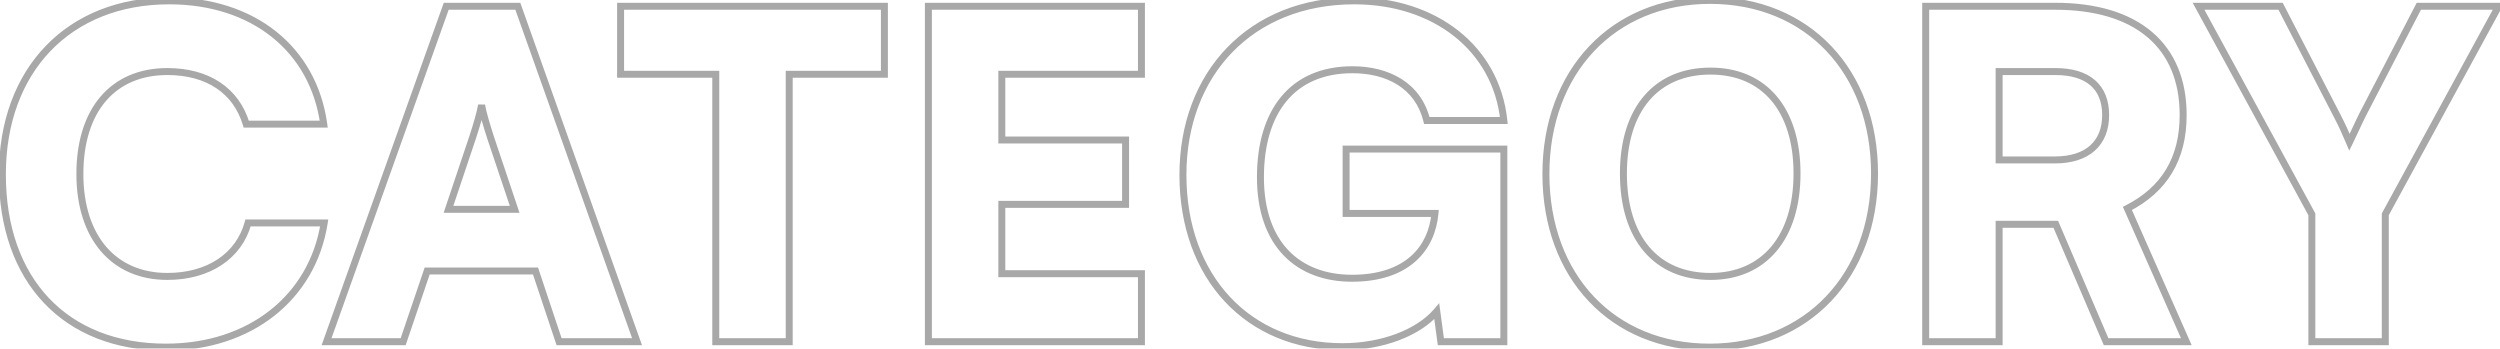 <svg width="717" height="100" viewBox="0 0 717 100" fill="none" xmlns="http://www.w3.org/2000/svg">
<mask id="path-1-outside-1_2918_1071" maskUnits="userSpaceOnUse" x="-1" y="-1" width="720" height="102" fill="black">
<rect fill="white" x="-1" y="-1" width="720" height="102"/>
<path d="M47.61 99.56C18.75 99.56 0.68 80.45 0.68 50.03C0.68 20 19.79 0.24 48.52 0.24C72.57 0.24 89.86 14.02 92.85 35.6H70.62C67.76 25.98 59.57 20.52 48 20.52C32.4 20.52 22.91 31.57 22.91 49.9C22.91 67.97 32.53 79.28 48 79.28C59.83 79.28 68.54 73.43 71.14 63.94H92.98C89.6 85.39 71.66 99.56 47.61 99.56ZM115.624 98H93.654L127.974 1.8H148.514L182.704 98H160.344L153.584 77.72H122.514L115.624 98ZM135.514 39.5L128.624 60.04H147.604L140.714 39.5C139.674 36.25 138.504 32.48 138.114 30.14C137.724 32.35 136.684 35.99 135.514 39.5ZM177.985 21.3V1.8H253.645V21.3H226.345V98H205.285V21.3H177.985ZM327.364 98H266.264V1.8H327.364V21.3H287.324V40.15H322.814V58.61H287.324V78.5H327.364V98ZM387.884 20C370.464 20 361.494 32.22 361.494 50.81C361.494 70.18 372.414 79.8 387.754 79.8C403.614 79.8 410.634 71.22 411.544 61.21H386.064V42.75H431.304V98H413.234L412.064 89.29C406.864 95.4 396.464 99.43 385.024 99.43C358.114 99.43 339.264 79.67 339.264 50.16C339.264 21.17 358.634 0.24 388.404 0.24C411.414 0.24 429.094 13.76 431.304 34.56H409.204C406.734 24.42 397.894 20 387.884 20ZM537.616 49.77C537.616 79.15 518.246 99.56 490.296 99.56C462.476 99.56 443.366 79.28 443.366 49.9C443.366 20.52 462.606 0.11 490.426 0.11C518.376 0.11 537.616 20.39 537.616 49.77ZM515.386 49.77C515.386 31.44 506.026 20.39 490.556 20.39C474.956 20.39 465.596 31.44 465.596 49.77C465.596 68.23 474.956 79.28 490.556 79.28C506.026 79.28 515.386 67.97 515.386 49.77ZM573.349 98H552.289V1.8H589.469C612.869 1.8 626.129 13.11 626.129 33C626.129 45.48 620.799 54.32 610.139 59.78L627.039 98H604.029L589.599 64.33H573.349V98ZM573.349 20.52V45.87H589.339C598.569 45.87 603.899 41.19 603.899 33C603.899 24.94 598.829 20.52 589.469 20.52H573.349ZM663.042 61.47L630.542 1.8H654.072L670.192 33C671.752 35.99 672.792 38.33 673.832 40.8C675.002 38.46 676.042 35.99 677.602 32.87L693.722 1.8H716.602L684.102 61.47V98H663.042V61.47Z"/>
</mask>
<path d="M92.85 35.6V36.6H93.998L93.841 35.463L92.85 35.6ZM70.62 35.6L69.662 35.885L69.874 36.6H70.62V35.6ZM71.14 63.94V62.94H70.377L70.175 63.676L71.14 63.94ZM92.98 63.94L93.968 64.096L94.15 62.94H92.98V63.94ZM47.61 98.56C33.408 98.56 21.955 93.864 14.049 85.515C6.136 77.16 1.68 65.043 1.68 50.03H-0.32C-0.32 65.436 4.259 78.085 12.596 86.89C20.94 95.701 32.952 100.56 47.61 100.56V98.56ZM1.68 50.03C1.68 35.229 6.386 23.045 14.547 14.567C22.704 6.093 34.392 1.24 48.52 1.24V-0.76C33.918 -0.76 21.686 4.267 13.106 13.18C4.529 22.09 -0.32 34.801 -0.32 50.03H1.68ZM48.52 1.24C72.149 1.24 88.948 14.726 91.859 35.737L93.841 35.463C90.772 13.314 72.991 -0.76 48.52 -0.76V1.24ZM92.85 34.6H70.62V36.6H92.85V34.6ZM71.579 35.315C70.086 30.293 67.187 26.325 63.131 23.62C59.084 20.922 53.94 19.52 48 19.52V21.52C53.63 21.52 58.367 22.848 62.022 25.285C65.668 27.715 68.294 31.287 69.662 35.885L71.579 35.315ZM48 19.52C39.948 19.52 33.382 22.382 28.845 27.686C24.325 32.971 21.91 40.572 21.91 49.9H23.91C23.91 40.898 26.24 33.809 30.365 28.986C34.473 24.183 40.452 21.52 48 21.52V19.52ZM21.91 49.9C21.91 59.104 24.36 66.702 28.893 72.015C33.441 77.347 40.004 80.28 48 80.28V78.28C40.526 78.28 34.544 75.558 30.415 70.717C26.27 65.858 23.91 58.766 23.91 49.9H21.91ZM48 80.28C60.168 80.28 69.358 74.229 72.105 64.204L70.175 63.676C67.722 72.631 59.492 78.28 48 78.28V80.28ZM71.14 64.94H92.98V62.94H71.14V64.94ZM91.992 63.784C88.7 84.679 71.241 98.56 47.61 98.56V100.56C72.079 100.56 90.5 86.101 93.968 64.096L91.992 63.784ZM115.624 98V99H116.341L116.571 98.322L115.624 98ZM93.654 98L92.713 97.664L92.236 99H93.654V98ZM127.974 1.8V0.8H127.269L127.033 1.464L127.974 1.8ZM148.514 1.8L149.457 1.465L149.22 0.8H148.514V1.8ZM182.704 98V99H184.121L183.647 97.665L182.704 98ZM160.344 98L159.396 98.316L159.624 99H160.344V98ZM153.584 77.72L154.533 77.404L154.305 76.72H153.584V77.72ZM122.514 77.72V76.72H121.798L121.568 77.398L122.514 77.72ZM135.514 39.5L136.462 39.818L136.463 39.816L135.514 39.5ZM128.624 60.04L127.676 59.722L127.234 61.04H128.624V60.04ZM147.604 60.04V61.04H148.995L148.552 59.722L147.604 60.04ZM140.714 39.5L139.762 39.805L139.766 39.818L140.714 39.5ZM138.114 30.14L139.101 29.976L137.13 29.966L138.114 30.14ZM115.624 97H93.654V99H115.624V97ZM94.596 98.336L128.916 2.136L127.033 1.464L92.713 97.664L94.596 98.336ZM127.974 2.8H148.514V0.8H127.974V2.8ZM147.572 2.135L181.762 98.335L183.647 97.665L149.457 1.465L147.572 2.135ZM182.704 97H160.344V99H182.704V97ZM161.293 97.684L154.533 77.404L152.636 78.036L159.396 98.316L161.293 97.684ZM153.584 76.72H122.514V78.72H153.584V76.72ZM121.568 77.398L114.678 97.678L116.571 98.322L123.461 78.042L121.568 77.398ZM134.566 39.182L127.676 59.722L129.572 60.358L136.462 39.818L134.566 39.182ZM128.624 61.04H147.604V59.04H128.624V61.04ZM148.552 59.722L141.662 39.182L139.766 39.818L146.656 60.358L148.552 59.722ZM141.667 39.195C140.619 35.922 139.476 32.229 139.101 29.976L137.128 30.304C137.532 32.731 138.729 36.578 139.762 39.805L141.667 39.195ZM137.13 29.966C136.753 32.101 135.732 35.684 134.566 39.184L136.463 39.816C137.636 36.296 138.696 32.599 139.099 30.314L137.13 29.966ZM177.985 21.3H176.985V22.3H177.985V21.3ZM177.985 1.8V0.8H176.985V1.8H177.985ZM253.645 1.8H254.645V0.8H253.645V1.8ZM253.645 21.3V22.3H254.645V21.3H253.645ZM226.345 21.3V20.3H225.345V21.3H226.345ZM226.345 98V99H227.345V98H226.345ZM205.285 98H204.285V99H205.285V98ZM205.285 21.3H206.285V20.3H205.285V21.3ZM178.985 21.3V1.8H176.985V21.3H178.985ZM177.985 2.8H253.645V0.8H177.985V2.8ZM252.645 1.8V21.3H254.645V1.8H252.645ZM253.645 20.3H226.345V22.3H253.645V20.3ZM225.345 21.3V98H227.345V21.3H225.345ZM226.345 97H205.285V99H226.345V97ZM206.285 98V21.3H204.285V98H206.285ZM205.285 20.3H177.985V22.3H205.285V20.3ZM327.364 98V99H328.364V98H327.364ZM266.264 98H265.264V99H266.264V98ZM266.264 1.8V0.8H265.264V1.8H266.264ZM327.364 1.8H328.364V0.8H327.364V1.8ZM327.364 21.3V22.3H328.364V21.3H327.364ZM287.324 21.3V20.3H286.324V21.3H287.324ZM287.324 40.15H286.324V41.15H287.324V40.15ZM322.814 40.15H323.814V39.15H322.814V40.15ZM322.814 58.61V59.61H323.814V58.61H322.814ZM287.324 58.61V57.61H286.324V58.61H287.324ZM287.324 78.5H286.324V79.5H287.324V78.5ZM327.364 78.5H328.364V77.5H327.364V78.5ZM327.364 97H266.264V99H327.364V97ZM267.264 98V1.8H265.264V98H267.264ZM266.264 2.8H327.364V0.8H266.264V2.8ZM326.364 1.8V21.3H328.364V1.8H326.364ZM327.364 20.3H287.324V22.3H327.364V20.3ZM286.324 21.3V40.15H288.324V21.3H286.324ZM287.324 41.15H322.814V39.15H287.324V41.15ZM321.814 40.15V58.61H323.814V40.15H321.814ZM322.814 57.61H287.324V59.61H322.814V57.61ZM286.324 58.61V78.5H288.324V58.61H286.324ZM287.324 79.5H327.364V77.5H287.324V79.5ZM326.364 78.5V98H328.364V78.5H326.364ZM411.544 61.21L412.54 61.3L412.639 60.21H411.544V61.21ZM386.064 61.21H385.064V62.21H386.064V61.21ZM386.064 42.75V41.75H385.064V42.75H386.064ZM431.304 42.75H432.304V41.75H431.304V42.75ZM431.304 98V99H432.304V98H431.304ZM413.234 98L412.243 98.133L412.359 99H413.234V98ZM412.064 89.29L413.055 89.157L412.756 86.933L411.302 88.642L412.064 89.29ZM431.304 34.56V35.56H432.416L432.298 34.454L431.304 34.56ZM409.204 34.56L408.232 34.797L408.418 35.56H409.204V34.56ZM387.884 19C378.92 19 372.021 22.156 367.384 27.799C362.77 33.413 360.494 41.369 360.494 50.81H362.494C362.494 41.661 364.703 34.212 368.929 29.069C373.132 23.954 379.428 21 387.884 21V19ZM360.494 50.81C360.494 60.681 363.279 68.203 368.151 73.262C373.026 78.324 379.873 80.8 387.754 80.8V78.8C380.295 78.8 374.012 76.466 369.592 71.875C365.169 67.282 362.494 60.309 362.494 50.81H360.494ZM387.754 80.8C395.865 80.8 401.841 78.603 405.917 75.009C409.993 71.414 412.066 66.512 412.54 61.3L410.548 61.12C410.112 65.918 408.22 70.311 404.594 73.509C400.967 76.707 395.503 78.8 387.754 78.8V80.8ZM411.544 60.21H386.064V62.21H411.544V60.21ZM387.064 61.21V42.75H385.064V61.21H387.064ZM386.064 43.75H431.304V41.75H386.064V43.75ZM430.304 42.75V98H432.304V42.75H430.304ZM431.304 97H413.234V99H431.304V97ZM414.225 97.867L413.055 89.157L411.073 89.423L412.243 98.133L414.225 97.867ZM411.302 88.642C406.355 94.455 396.283 98.43 385.024 98.43V100.43C396.645 100.43 407.373 96.345 412.826 89.938L411.302 88.642ZM385.024 98.43C371.824 98.43 360.656 93.59 352.783 85.178C344.905 76.761 340.264 64.701 340.264 50.16H338.264C338.264 65.129 343.048 77.704 351.323 86.545C359.602 95.39 371.314 100.43 385.024 100.43V98.43ZM340.264 50.16C340.264 35.89 345.028 23.67 353.389 15.024C361.746 6.381 373.763 1.24 388.404 1.24V-0.76C373.275 -0.76 360.722 4.564 351.951 13.634C343.185 22.7 338.264 35.44 338.264 50.16H340.264ZM388.404 1.24C411.021 1.24 428.165 14.484 430.31 34.666L432.298 34.454C430.023 13.036 411.807 -0.76 388.404 -0.76V1.24ZM431.304 33.56H409.204V35.56H431.304V33.56ZM410.176 34.323C407.557 23.575 398.167 19 387.884 19V21C397.621 21 405.911 25.265 408.232 34.797L410.176 34.323ZM536.616 49.77C536.616 64.238 531.849 76.428 523.712 84.994C515.578 93.556 504.017 98.56 490.296 98.56V100.56C504.524 100.56 516.623 95.359 525.162 86.371C533.697 77.387 538.616 64.682 538.616 49.77H536.616ZM490.296 98.56C476.639 98.56 465.177 93.588 457.125 85.061C449.069 76.529 444.366 64.371 444.366 49.9H442.366C442.366 64.808 447.217 77.481 455.671 86.434C464.129 95.392 476.132 100.56 490.296 100.56V98.56ZM444.366 49.9C444.366 35.43 449.101 23.239 457.19 14.674C465.275 6.113 476.771 1.11 490.426 1.11V-0.89C476.26 -0.89 464.226 4.312 455.736 13.301C447.25 22.286 442.366 34.99 442.366 49.9H444.366ZM490.426 1.11C504.149 1.11 515.677 6.083 523.777 14.611C531.881 23.143 536.616 35.3 536.616 49.77H538.616C538.616 34.859 533.73 22.187 525.227 13.234C516.72 4.277 504.652 -0.89 490.426 -0.89V1.11ZM516.386 49.77C516.386 40.445 514.005 32.846 509.535 27.561C505.048 22.254 498.546 19.39 490.556 19.39V21.39C498.035 21.39 503.948 24.051 508.008 28.852C512.086 33.674 514.386 40.765 514.386 49.77H516.386ZM490.556 19.39C482.503 19.39 475.968 22.252 471.463 27.559C466.976 32.845 464.596 40.446 464.596 49.77H466.596C466.596 40.764 468.895 33.675 472.988 28.853C477.063 24.053 483.008 21.39 490.556 21.39V19.39ZM464.596 49.77C464.596 59.158 466.975 66.791 471.462 72.093C475.967 77.418 482.502 80.28 490.556 80.28V78.28C483.009 78.28 477.064 75.617 472.989 70.802C468.896 65.964 466.596 58.842 466.596 49.77H464.596ZM490.556 80.28C498.553 80.28 505.054 77.346 509.538 71.992C514.004 66.66 516.386 59.031 516.386 49.77H514.386C514.386 58.709 512.087 65.835 508.005 70.708C503.942 75.559 498.028 78.28 490.556 78.28V80.28ZM573.349 98V99H574.349V98H573.349ZM552.289 98H551.289V99H552.289V98ZM552.289 1.8V0.8H551.289V1.8H552.289ZM610.139 59.78L609.683 58.89L608.843 59.321L609.225 60.184L610.139 59.78ZM627.039 98V99H628.575L627.954 97.596L627.039 98ZM604.029 98L603.11 98.394L603.37 99H604.029V98ZM589.599 64.33L590.518 63.936L590.259 63.33H589.599V64.33ZM573.349 64.33V63.33H572.349V64.33H573.349ZM573.349 20.52V19.52H572.349V20.52H573.349ZM573.349 45.87H572.349V46.87H573.349V45.87ZM573.349 97H552.289V99H573.349V97ZM553.289 98V1.8H551.289V98H553.289ZM552.289 2.8H589.469V0.8H552.289V2.8ZM589.469 2.8C601.022 2.8 609.926 5.593 615.926 10.703C621.903 15.792 625.129 23.291 625.129 33H627.129C627.129 22.819 623.726 14.718 617.223 9.18C610.743 3.662 601.316 0.8 589.469 0.8V2.8ZM625.129 33C625.129 39.095 623.829 44.24 621.274 48.509C618.72 52.776 614.874 56.231 609.683 58.89L610.595 60.67C616.064 57.869 620.214 54.174 622.99 49.536C625.765 44.9 627.129 39.385 627.129 33H625.129ZM609.225 60.184L626.125 98.404L627.954 97.596L611.054 59.376L609.225 60.184ZM627.039 97H604.029V99H627.039V97ZM604.948 97.606L590.518 63.936L588.68 64.724L603.11 98.394L604.948 97.606ZM589.599 63.33H573.349V65.33H589.599V63.33ZM572.349 64.33V98H574.349V64.33H572.349ZM572.349 20.52V45.87H574.349V20.52H572.349ZM573.349 46.87H589.339V44.87H573.349V46.87ZM589.339 46.87C594.112 46.87 598.018 45.66 600.742 43.256C603.485 40.836 604.899 37.322 604.899 33H602.899C602.899 36.868 601.649 39.789 599.419 41.756C597.171 43.74 593.797 44.87 589.339 44.87V46.87ZM604.899 33C604.899 28.752 603.555 25.327 600.849 22.982C598.167 20.657 594.291 19.52 589.469 19.52V21.52C594.008 21.52 597.347 22.593 599.539 24.493C601.709 26.373 602.899 29.188 602.899 33H604.899ZM589.469 19.52H573.349V21.52H589.469V19.52ZM663.042 61.47H664.042V61.215L663.92 60.992L663.042 61.47ZM630.542 1.8V0.8H628.859L629.664 2.278L630.542 1.8ZM654.072 1.8L654.961 1.341L654.681 0.8H654.072V1.8ZM670.192 33L669.304 33.459L669.306 33.463L670.192 33ZM673.832 40.8L672.911 41.188L673.754 43.192L674.727 41.247L673.832 40.8ZM677.602 32.87L676.715 32.41L676.711 32.416L676.708 32.423L677.602 32.87ZM693.722 1.8V0.8H693.114L692.835 1.339L693.722 1.8ZM716.602 1.8L717.48 2.278L718.286 0.8H716.602V1.8ZM684.102 61.47L683.224 60.992L683.102 61.215V61.47H684.102ZM684.102 98V99H685.102V98H684.102ZM663.042 98H662.042V99H663.042V98ZM663.92 60.992L631.42 1.322L629.664 2.278L662.164 61.948L663.92 60.992ZM630.542 2.8H654.072V0.8H630.542V2.8ZM653.184 2.259L669.304 33.459L671.081 32.541L654.961 1.341L653.184 2.259ZM669.306 33.463C670.849 36.42 671.877 38.734 672.911 41.188L674.754 40.412C673.707 37.926 672.656 35.56 671.079 32.537L669.306 33.463ZM674.727 41.247C675.32 40.06 675.88 38.842 676.479 37.547C677.079 36.248 677.724 34.863 678.497 33.317L676.708 32.423C675.92 33.997 675.265 35.407 674.663 36.708C674.06 38.013 673.514 39.2 672.938 40.353L674.727 41.247ZM678.49 33.331L694.61 2.261L692.835 1.339L676.715 32.41L678.49 33.331ZM693.722 2.8H716.602V0.8H693.722V2.8ZM715.724 1.322L683.224 60.992L684.98 61.948L717.48 2.278L715.724 1.322ZM683.102 61.47V98H685.102V61.47H683.102ZM684.102 97H663.042V99H684.102V97ZM664.042 98V61.47H662.042V98H664.042Z" fill="#A8A8A8" mask="url(#path-1-outside-1_2918_1071)"/>
</svg>
